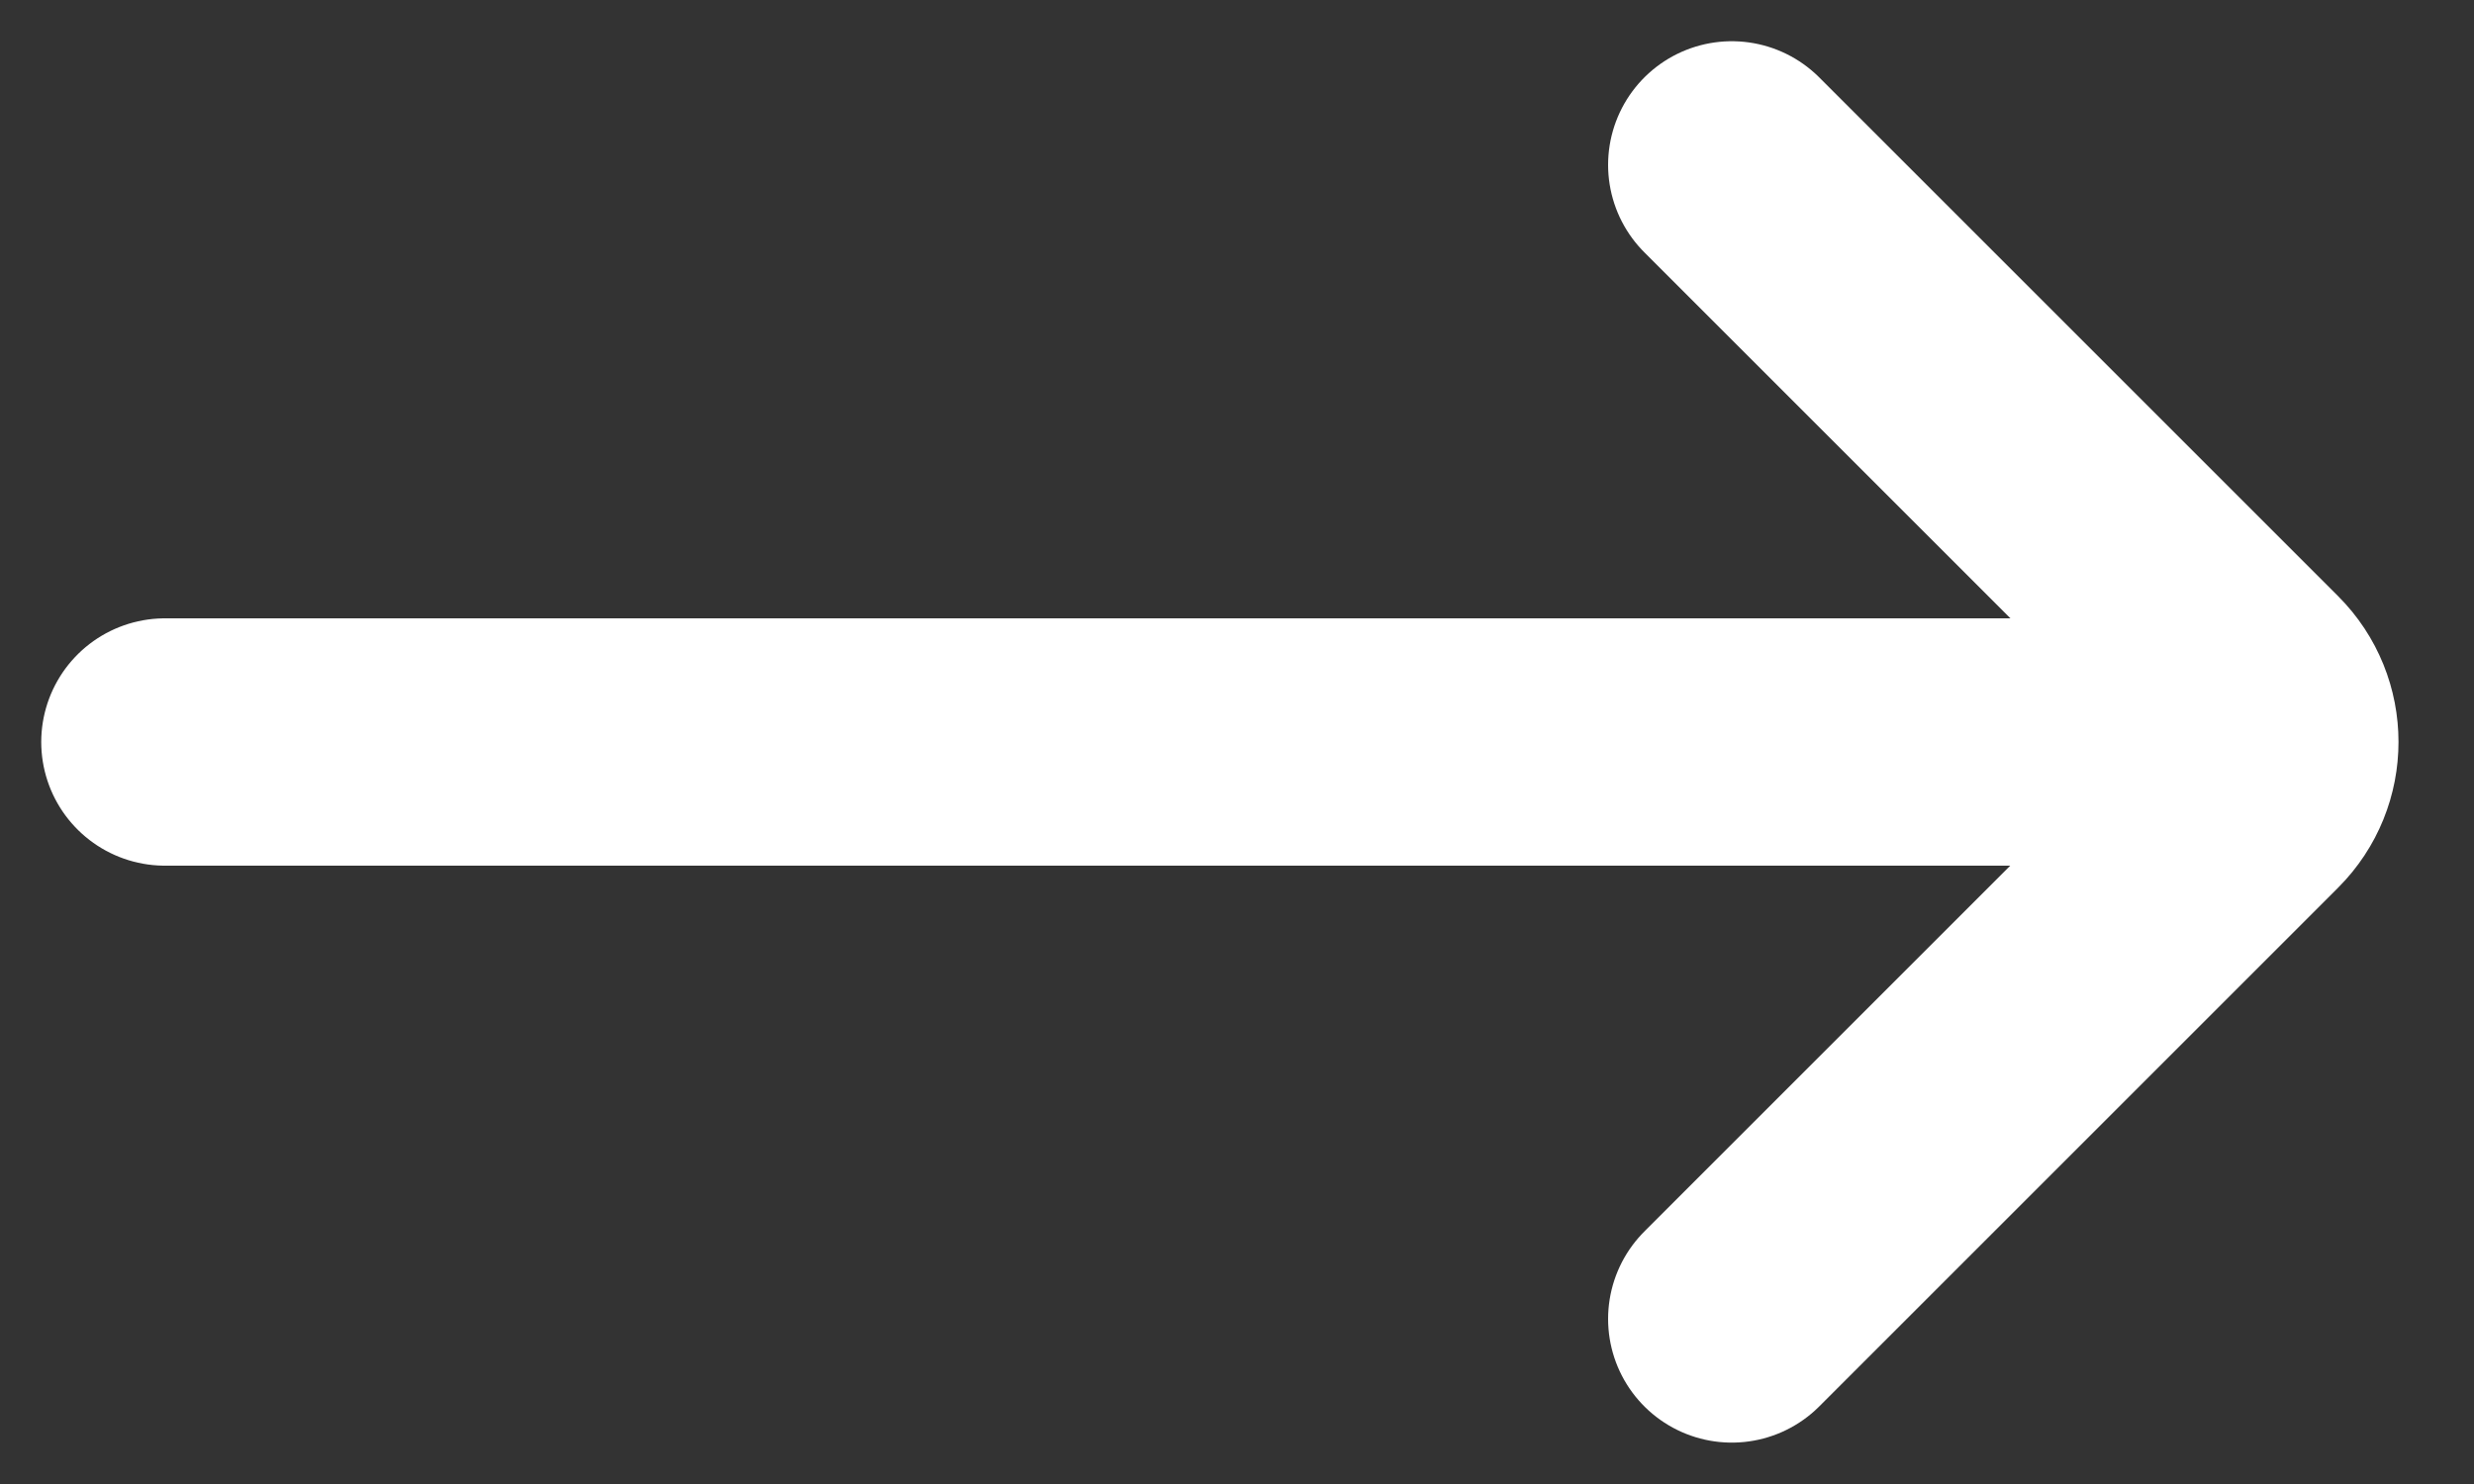 <svg fill="none" height="9" viewBox="0 0 15 9" width="15" xmlns="http://www.w3.org/2000/svg"><rect x="0" y="0" width="15" height="9" fill="#333333" stroke="none"/><path d="m1 4.5h12m-2.5-3.5 3.146 3.146c.195.195.195.512 0 .707l-3.146 3.146" stroke="#fff" stroke-linecap="round" stroke-width="1.5"/></svg>